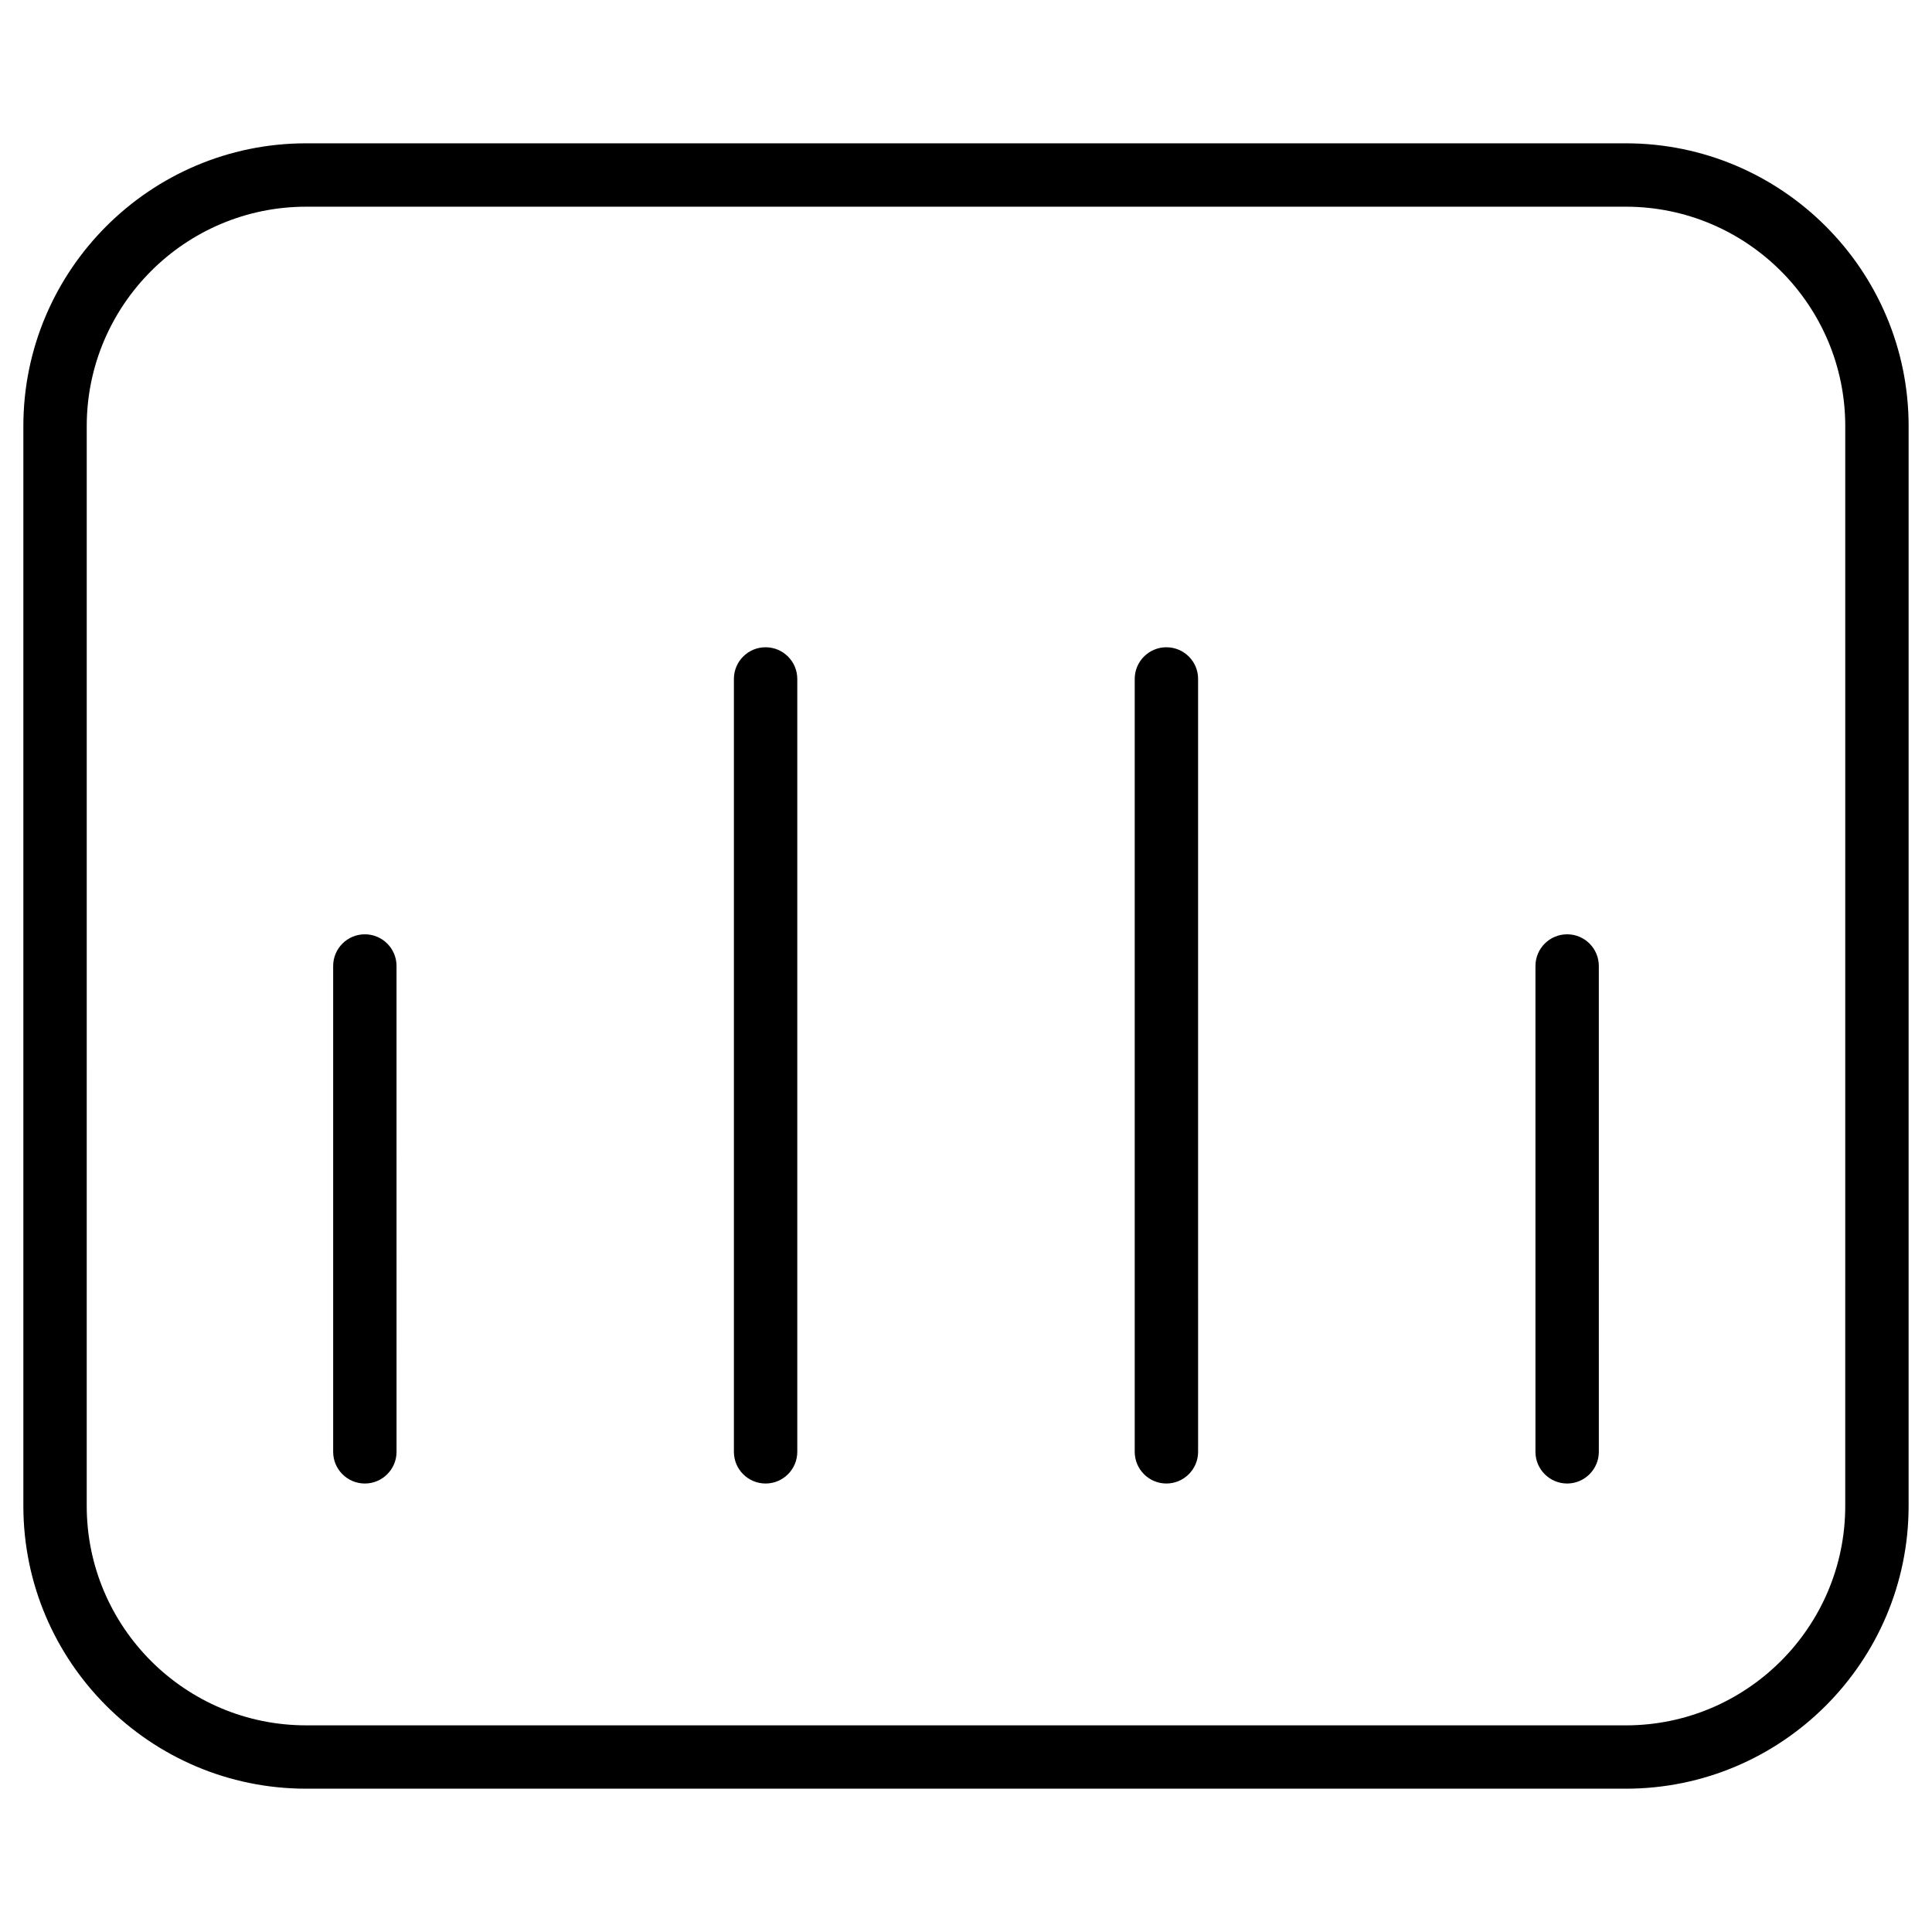 <?xml version="1.0" encoding="UTF-8"?>
<!-- Uploaded to: SVG Repo, www.svgrepo.com, Generator: SVG Repo Mixer Tools -->
<svg fill="#000000" width="800px" height="800px" version="1.1" viewBox="144 144 512 512" xmlns="http://www.w3.org/2000/svg">
 <g>
  <path d="m574.86 181.98h-349.73c-41.312 0-74.941 33.629-74.941 74.941v286.16c0 41.332 33.629 74.941 74.941 74.941h349.73c41.332 0 74.941-33.629 74.941-74.941l0.004-286.16c0-41.312-33.609-74.941-74.941-74.941zm58.148 361.11c0 32.055-26.07 58.148-58.148 58.148l-349.73-0.004c-32.055 0-58.148-26.07-58.148-58.148l0.004-286.16c0-32.055 26.094-58.148 58.148-58.148h349.73c32.055 0 58.148 26.094 58.148 58.148z"/>
  <path d="m346.89 315.53c-4.641 0-8.398 3.758-8.398 8.398v204.82c0 4.641 3.758 8.398 8.398 8.398s8.398-3.777 8.398-8.398v-204.82c0-4.637-3.758-8.395-8.398-8.395z"/>
  <path d="m240.69 391.6c-4.641 0-8.398 3.758-8.398 8.398v128.75c0 4.641 3.758 8.398 8.398 8.398s8.398-3.777 8.398-8.398l-0.004-128.75c0-4.641-3.758-8.398-8.395-8.398z"/>
  <path d="m453.11 315.53c-4.641 0-8.398 3.758-8.398 8.398v204.82c0 4.641 3.777 8.398 8.398 8.398 4.617 0 8.398-3.777 8.398-8.398l-0.004-204.82c0.023-4.637-3.758-8.395-8.395-8.395z"/>
  <path d="m559.31 391.6c-4.641 0-8.398 3.758-8.398 8.398v128.75c0 4.641 3.777 8.398 8.398 8.398 4.617 0 8.398-3.777 8.398-8.398l-0.004-128.75c0-4.641-3.758-8.398-8.395-8.398z"/>
 </g>
</svg>